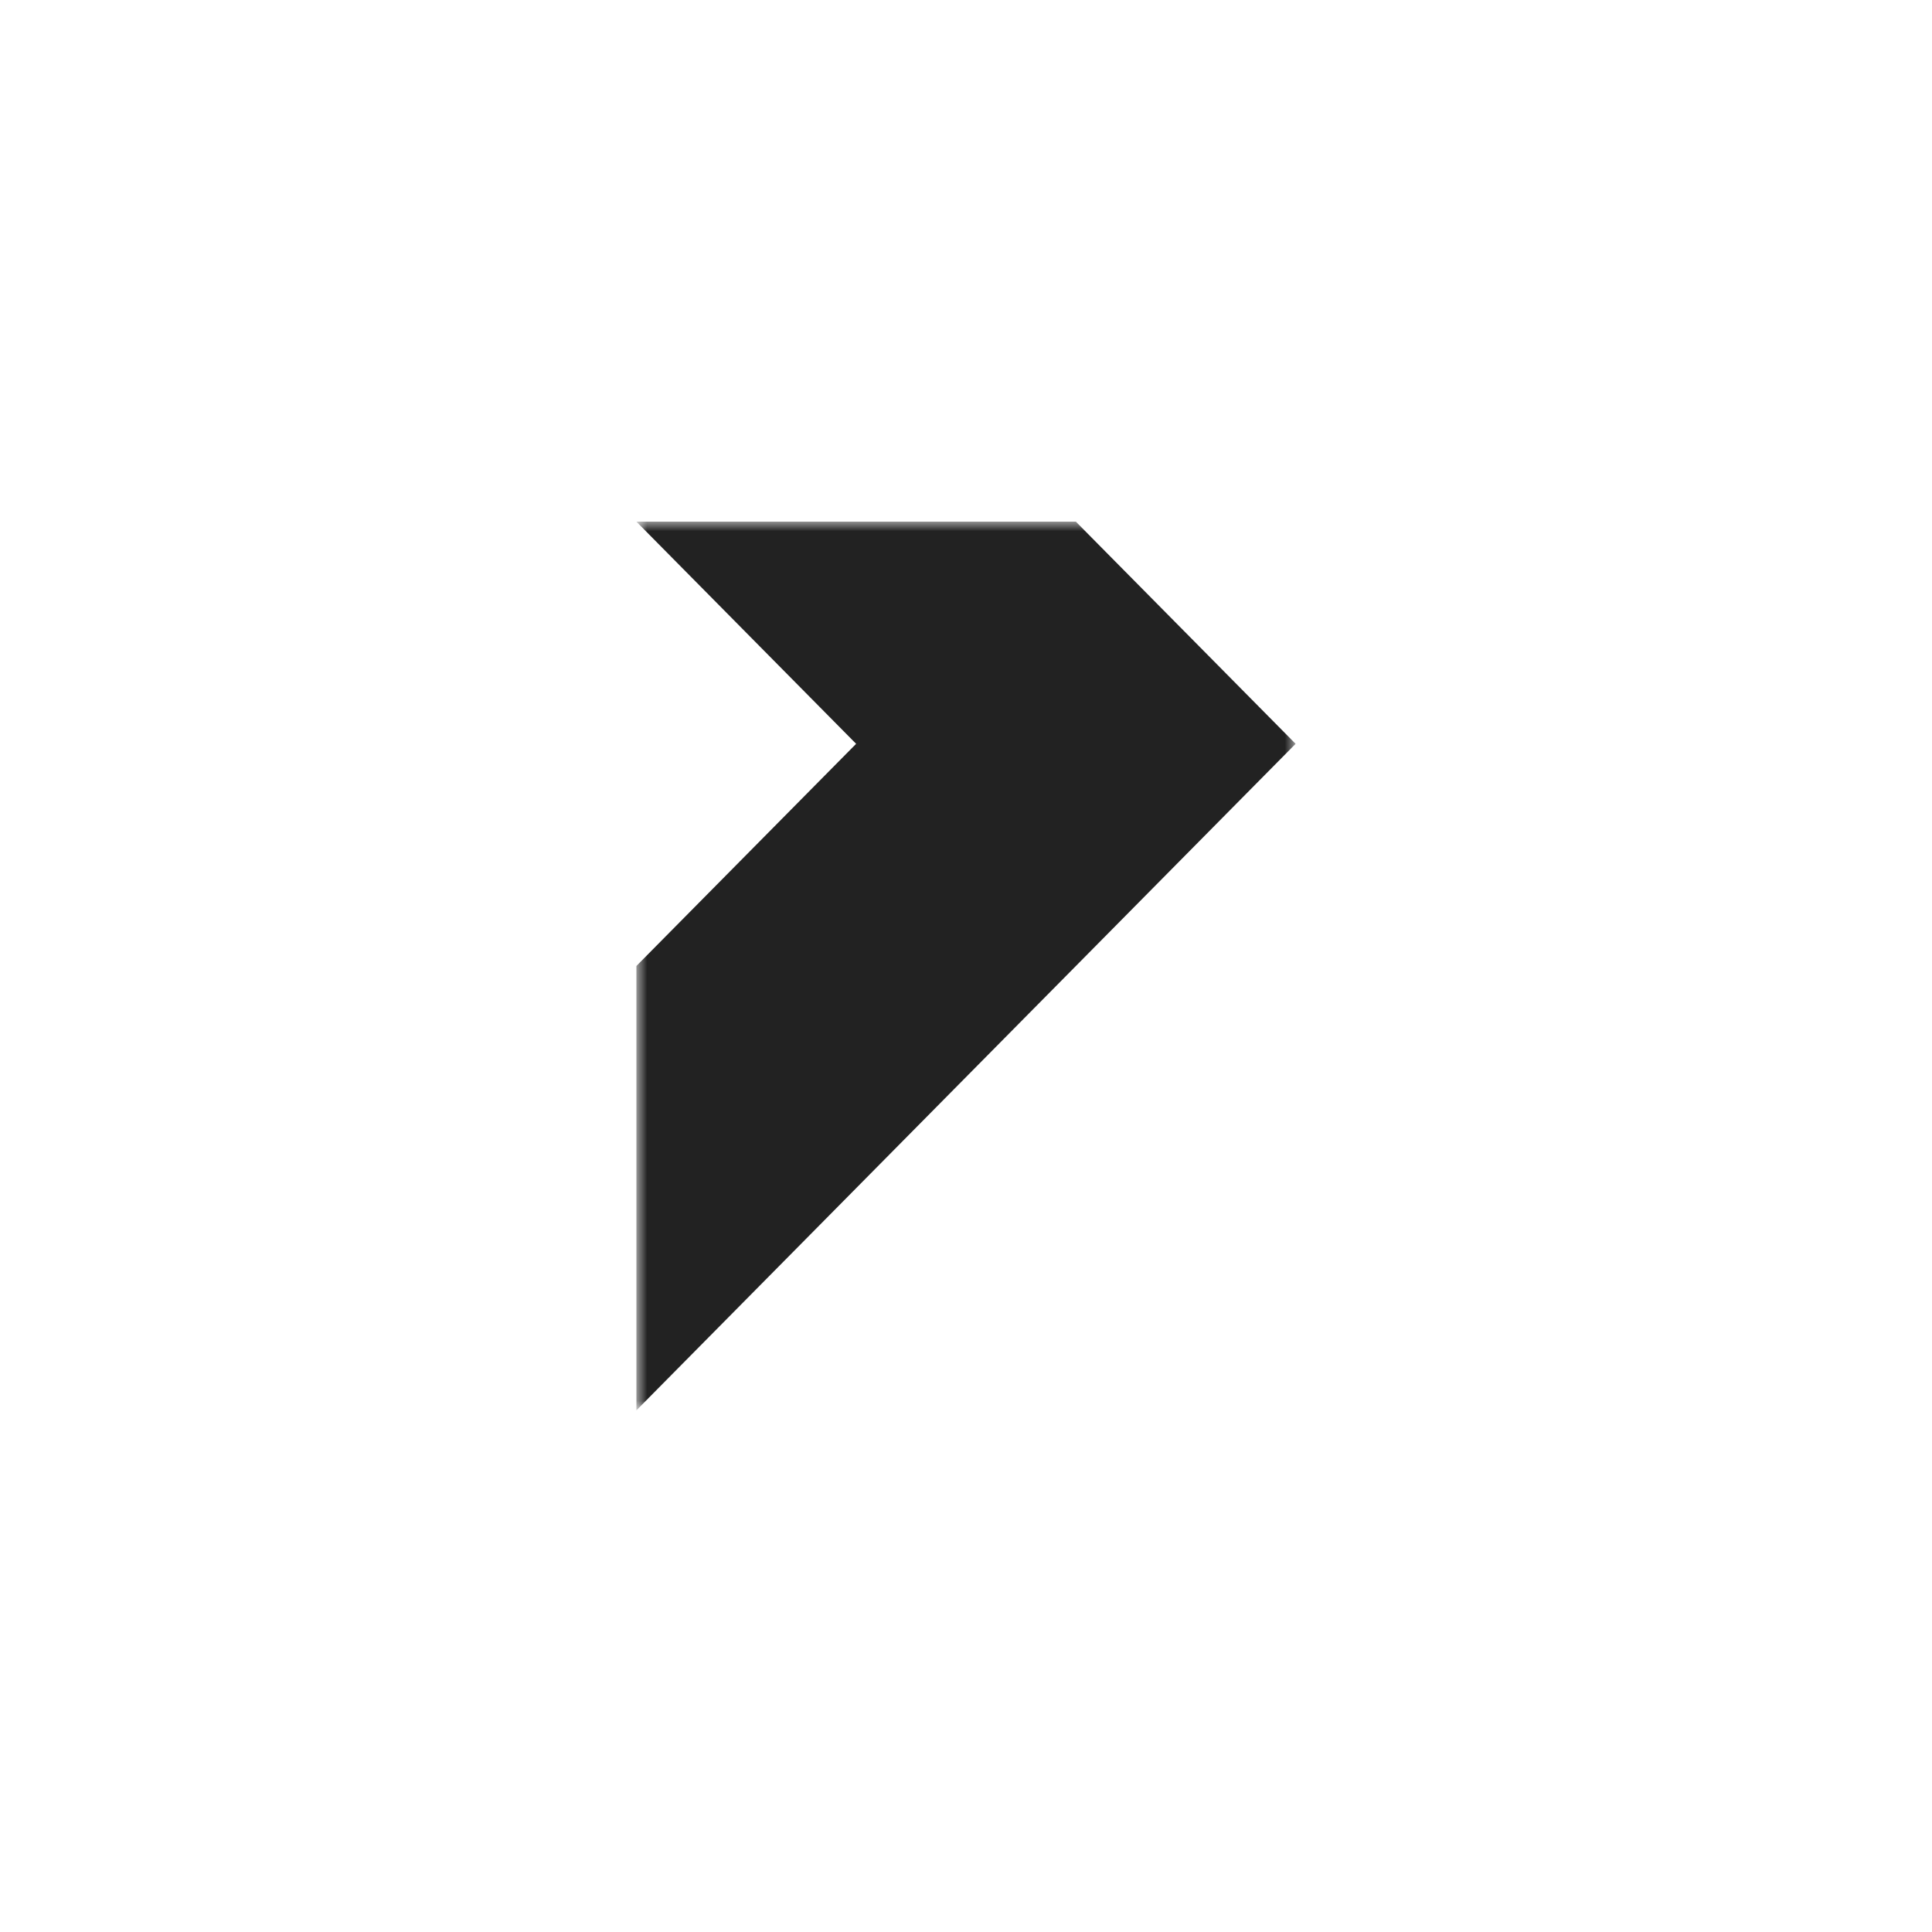 <svg width="100" height="100" viewBox="0 0 100 100" fill="none" xmlns="http://www.w3.org/2000/svg">
<mask id="mask0_1042_12347" style="mask-type:luminance" maskUnits="userSpaceOnUse" x="32" y="27" width="36" height="46">
<path d="M67.06 27H32.94V73H67.06V27Z" fill="white"/>
</mask>
<g mask="url(#mask0_1042_12347)">
<path d="M55.686 27H32.94L44.313 38.5L32.94 49.999V73L67.06 38.5L55.686 27Z" fill="#222222"/>
</g>
</svg>
